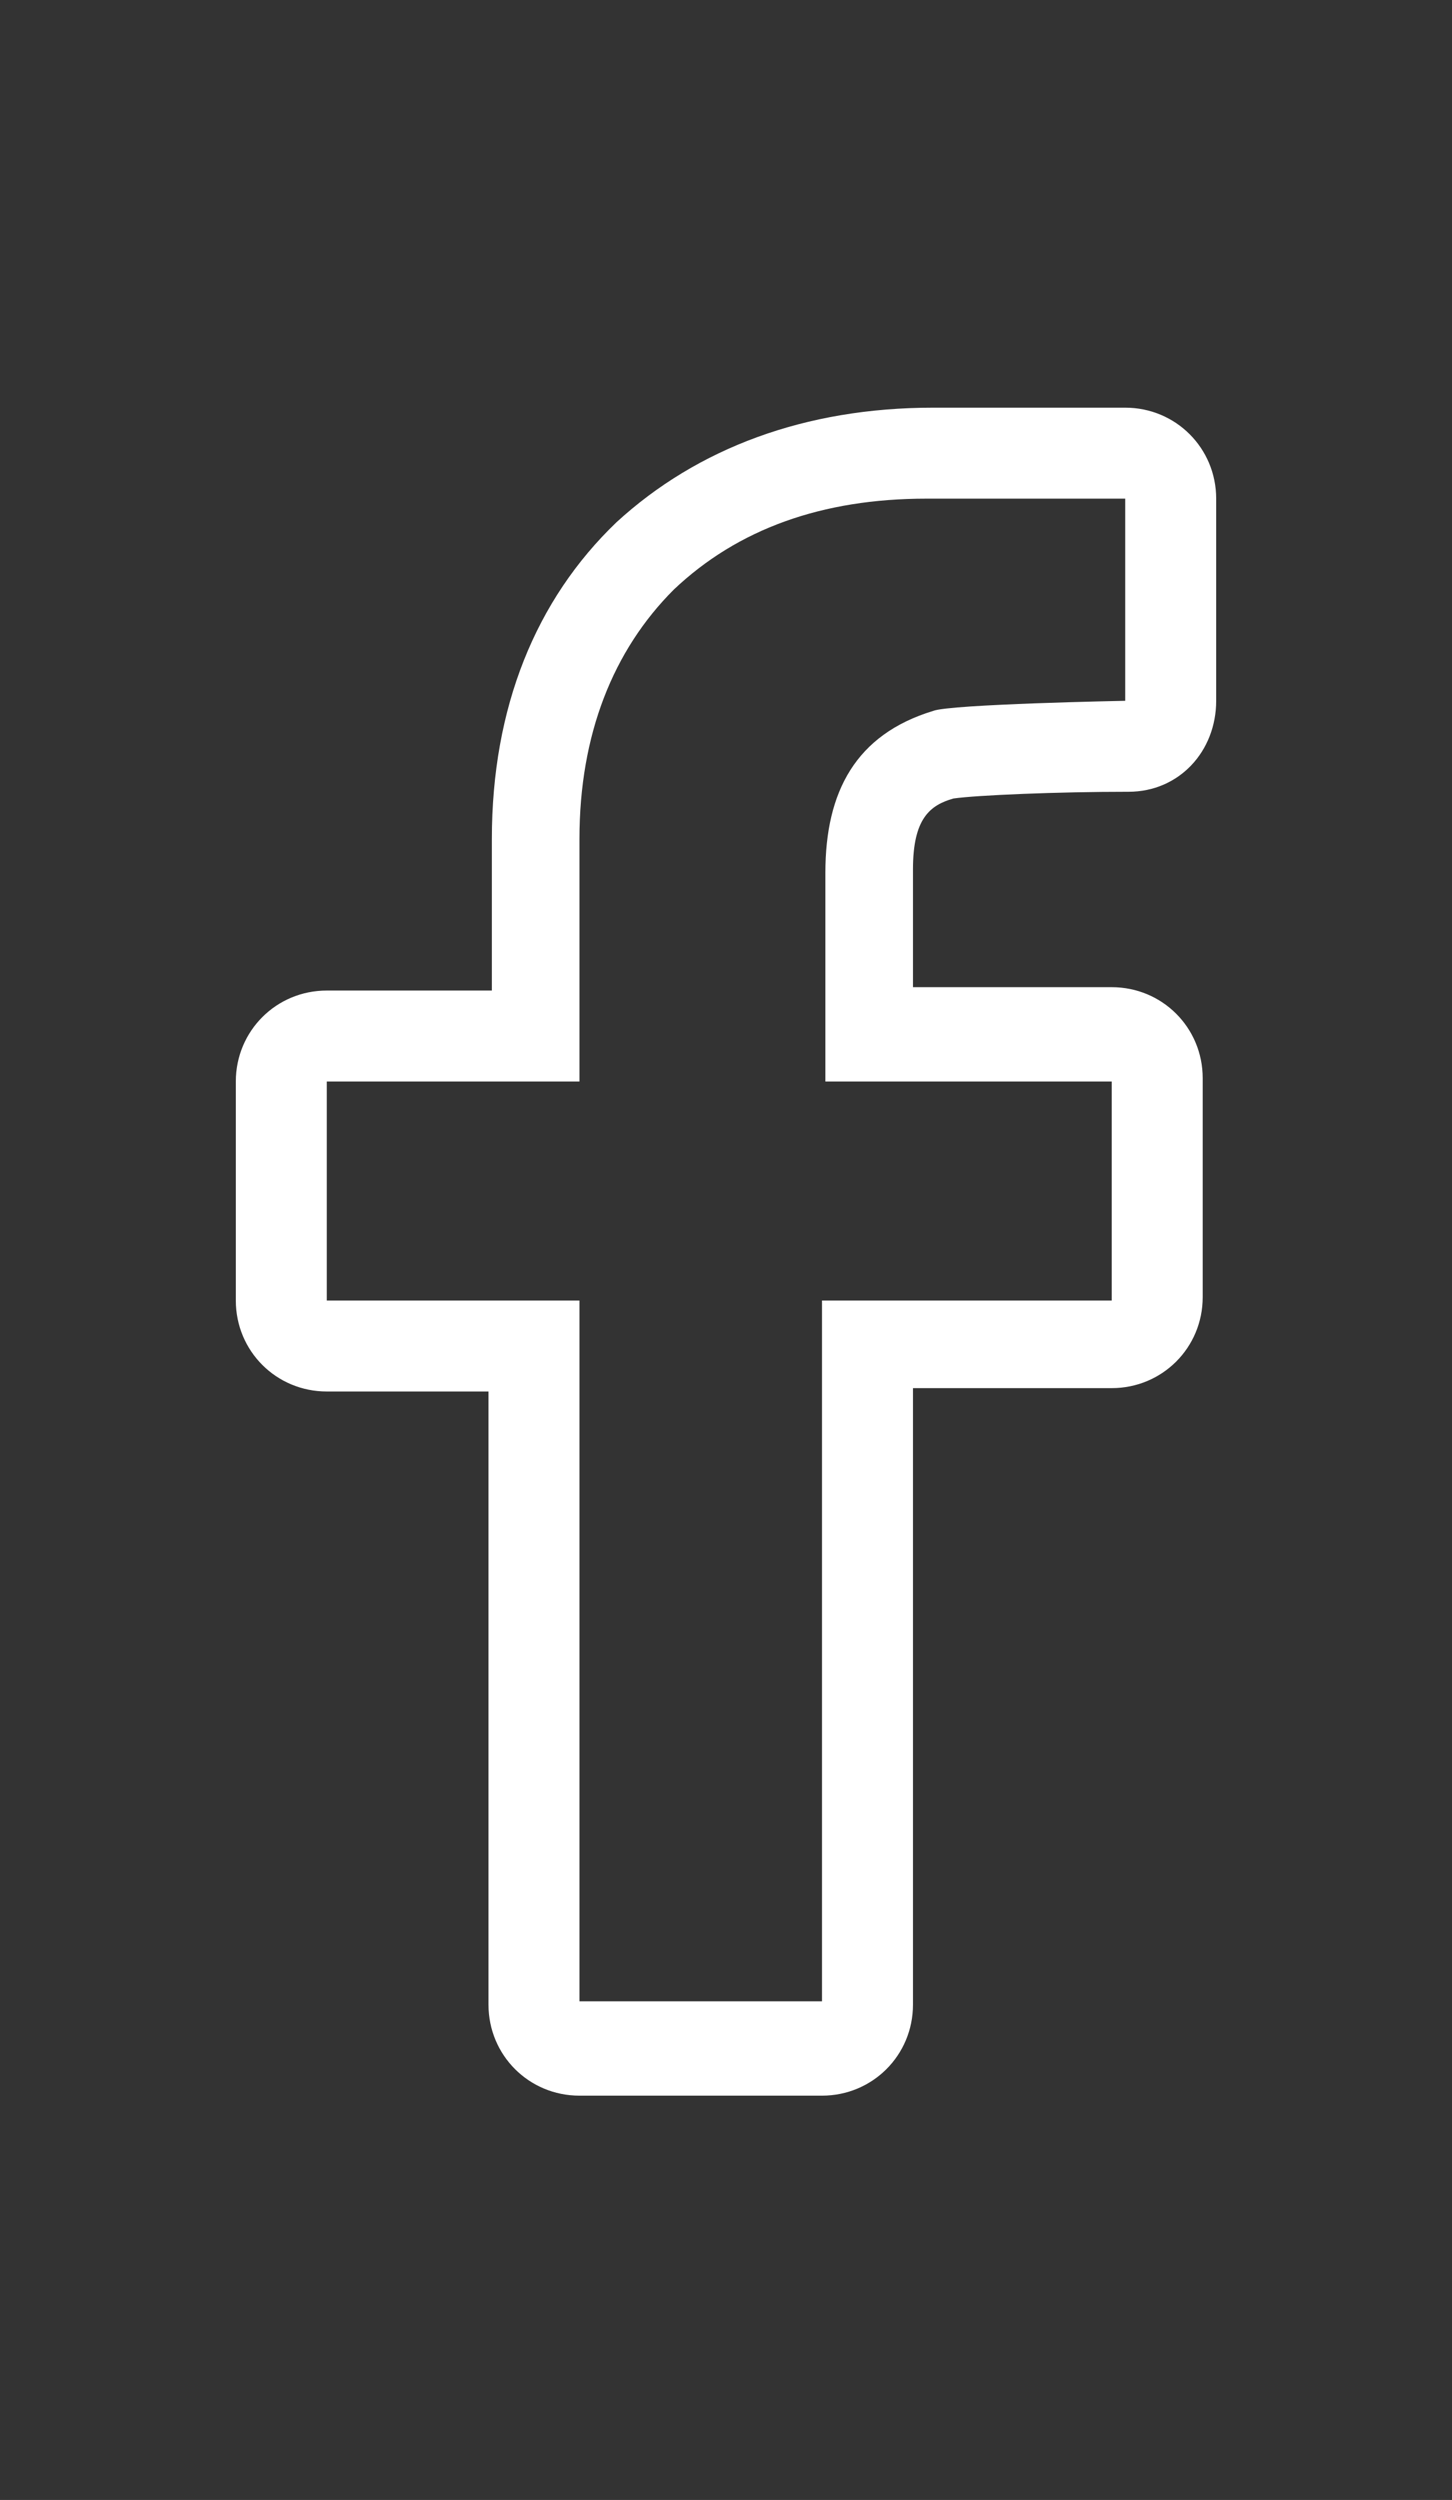 <?xml version="1.0" encoding="utf-8"?>
<!-- Generator: Adobe Illustrator 26.3.0, SVG Export Plug-In . SVG Version: 6.00 Build 0)  -->
<svg version="1.1" id="b" xmlns="http://www.w3.org/2000/svg" xmlns:xlink="http://www.w3.org/1999/xlink" x="0px" y="0px"
	 viewBox="0 0 43.1 74.2" style="enable-background:new 0 0 43.1 74.2;" xml:space="preserve">
<rect x="0" y="0" width="43.1" height="74.2" fill="#333333" stroke="none"/>
<style type="text/css">
	.st0{fill:#FFFFFF;}
</style>
<g id="c">
	<g id="d">
		<path class="st0" d="M33.4,14.8v6c0,0-5.2,0.1-5.7,0.3c-2.3,0.7-3.2,2.4-3.2,4.8v6.2H33v6.5h-8.6v20.8h-7.2V38.6H9.7v-6.5h7.5
			v-7.2c0-3.1,1-5.6,2.8-7.4c1.9-1.8,4.4-2.7,7.5-2.7L33.4,14.8 M33.4,12.1h-5.7c-3.8,0-7,1.2-9.4,3.4c-2.4,2.3-3.7,5.5-3.7,9.4v4.5
			H9.7c-1.5,0-2.7,1.2-2.7,2.7v6.5c0,1.5,1.2,2.7,2.7,2.7h4.8v18.2c0,1.5,1.2,2.7,2.7,2.7h7.2c1.5,0,2.7-1.2,2.7-2.7V41.2H33
			c1.5,0,2.7-1.2,2.7-2.7v-6.5c0-1.5-1.2-2.7-2.7-2.7h-5.9v-3.5c0-1.5,0.5-1.9,1.2-2.1c0.7-0.1,3.1-0.2,5.2-0.2
			c1.5,0,2.6-1.2,2.6-2.7v-6C36.1,13.3,34.9,12.1,33.4,12.1C33.4,12.1,33.4,12.1,33.4,12.1z"/>
	</g>
</g>
</svg>
